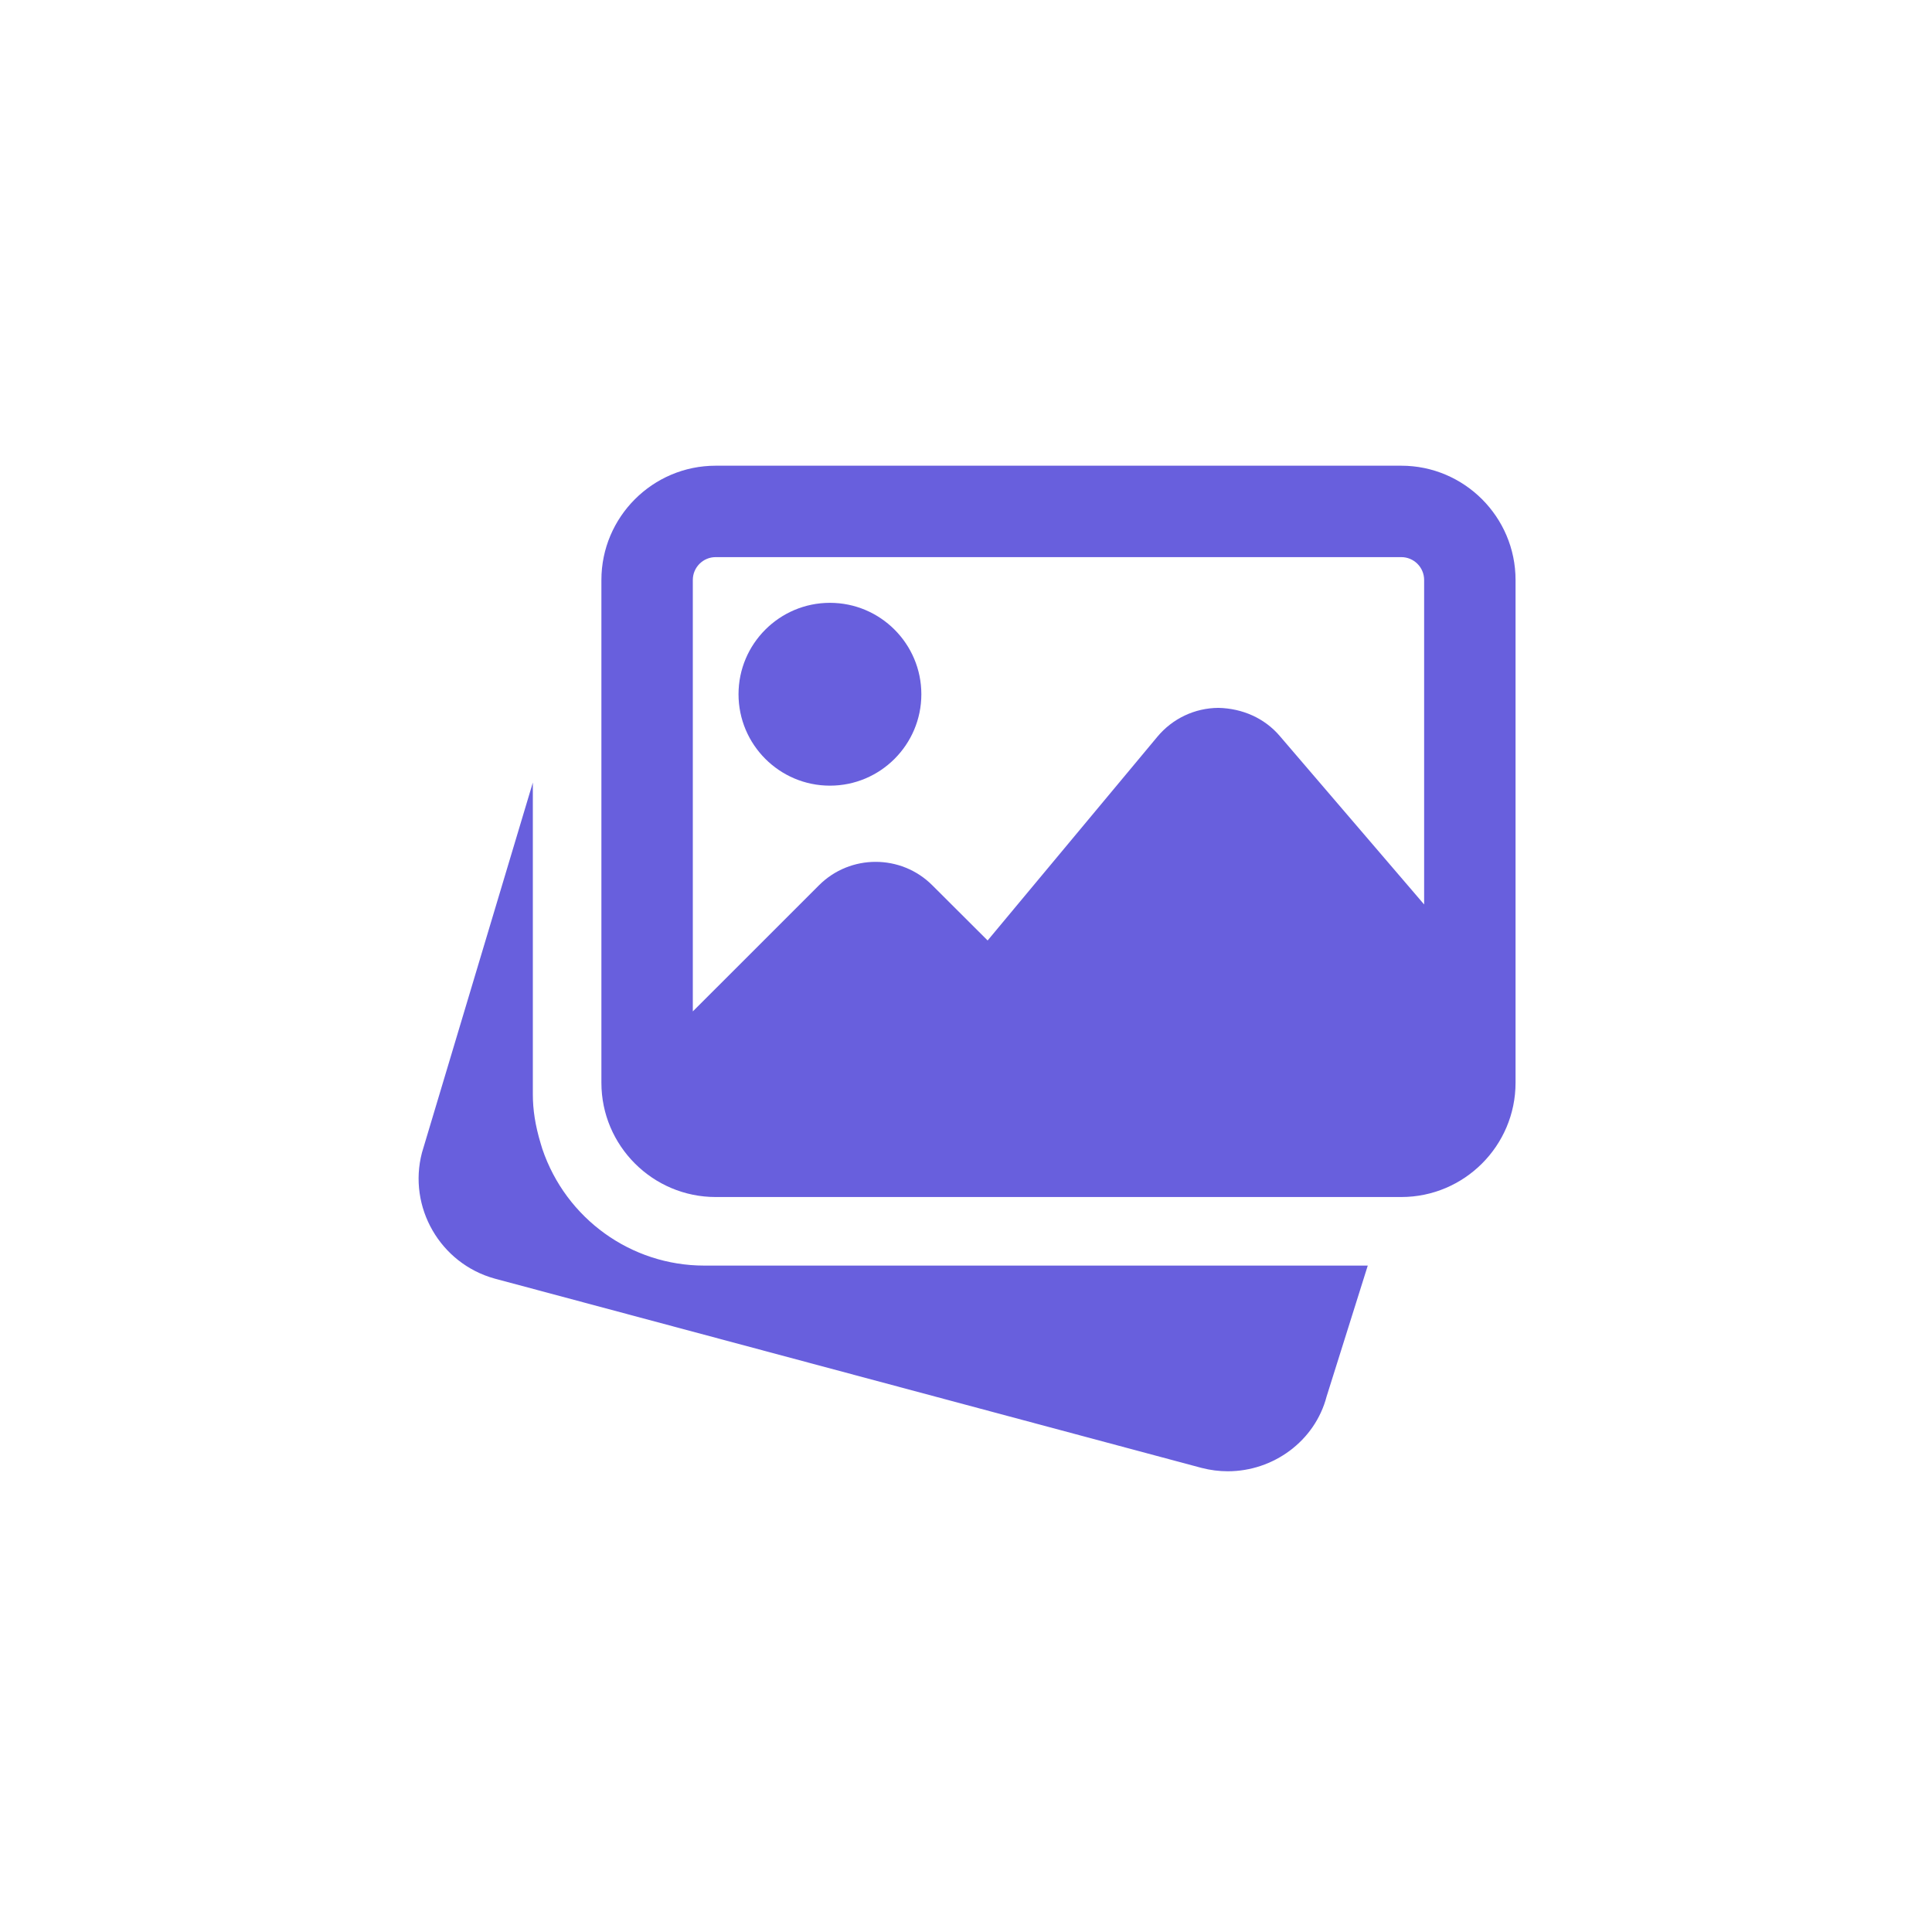 <svg width="900" height="900" viewBox="0 0 900 900" fill="none" xmlns="http://www.w3.org/2000/svg"> <rect width="900" height="900" fill="white"/> <g clip-path="url(#clip0_616_6)"> <path d="M328.063 589.559C293.977 589.559 263.656 567.734 252.646 535.242L251.902 532.794C249.305 524.19 248.217 516.954 248.217 509.714V364.541L196.563 536.966C189.92 562.327 205.059 588.62 230.459 595.626L559.701 683.799C563.811 684.863 567.92 685.374 571.967 685.374C593.172 685.374 612.548 671.3 617.979 650.559L637.161 589.559H328.063Z" fill="#685fdd"/> <path d="M386.618 365.991C410.104 365.991 429.2 346.892 429.2 323.406C429.2 299.92 410.104 280.82 386.618 280.82C363.132 280.82 344.032 299.92 344.032 323.406C344.032 346.892 363.132 365.991 386.618 365.991Z" fill="#685fdd"/> <path d="M652.768 216.944H333.385C304.047 216.944 280.156 240.835 280.156 270.177V504.388C280.156 533.73 304.047 557.621 333.385 557.621H652.768C682.11 557.621 706.001 533.73 706.001 504.388V270.177C706.001 240.835 682.11 216.944 652.768 216.944V216.944ZM333.385 259.529H652.768C658.647 259.529 663.415 264.297 663.415 270.177V421.33L596.155 342.845C589.02 334.478 578.692 330.006 567.6 329.753C556.571 329.815 546.224 334.712 539.155 343.188L460.074 438.106L434.311 412.406C419.749 397.844 396.049 397.844 381.507 412.406L322.741 471.152V270.177C322.741 264.297 327.51 259.529 333.385 259.529V259.529Z" fill="#685fdd"/> </g> <defs> <clipPath id="clip0_616_6"> <rect width="511" height="511" fill="white" transform="translate(195 195)"/> </clipPath> </defs> </svg>